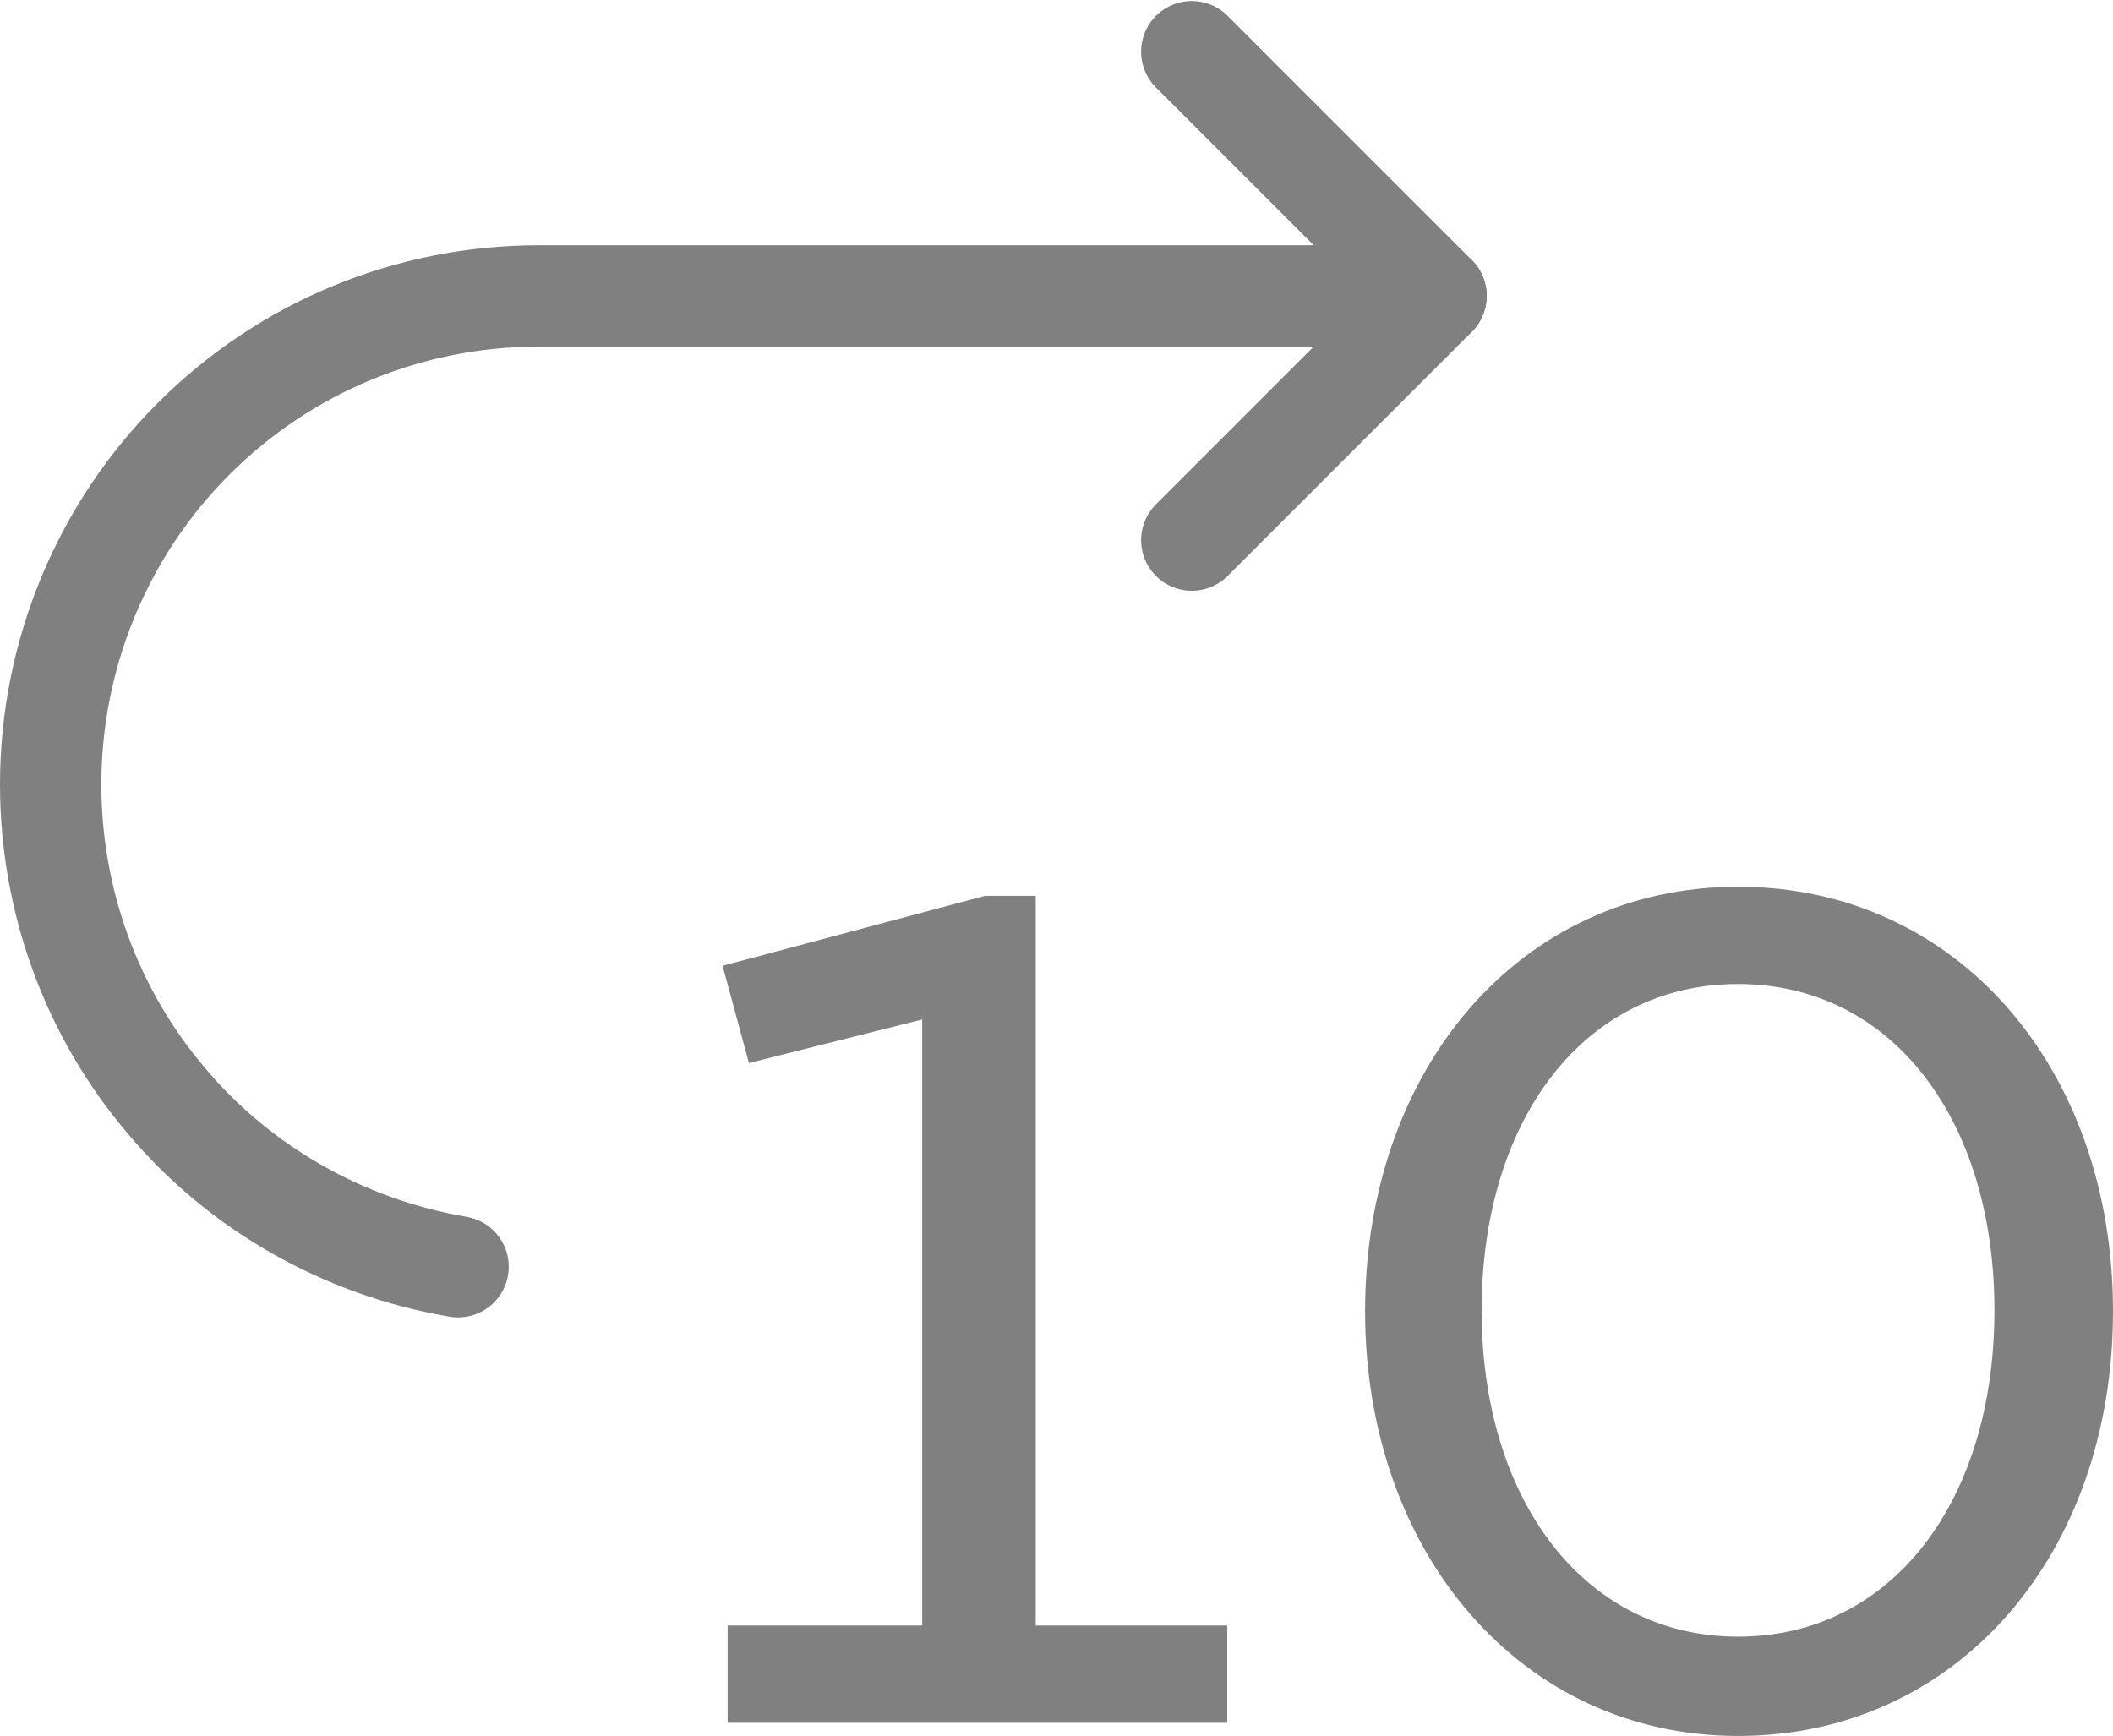 <?xml version="1.0" encoding="UTF-8"?><svg id="Layer_2" xmlns="http://www.w3.org/2000/svg" viewBox="0 0 20.85 17.13"><g id="Layer_1-2"><path d="M11.76,5.33l2.41-2.41-2.41-2.41" fill="none" stroke="gray" stroke-linecap="round" stroke-linejoin="round"/><path d="M4.52,12.5c-1.12-.19-2.15-.77-2.88-1.64-.74-.87-1.14-1.98-1.14-3.12,0-1.28.51-2.51,1.41-3.41.91-.91,2.13-1.41,3.41-1.41h8.85" fill="none" stroke="gray" stroke-linecap="round" stroke-linejoin="round"/><path d="M7.18,17v-.96h1.92v-5.98l-1.71.43-.26-.96,2.59-.69h.5v7.2h1.89v.96h-4.93ZM17.15,17.13c-2.14,0-3.68-1.81-3.68-4.19s1.52-4.19,3.68-4.19,3.7,1.79,3.7,4.19-1.54,4.19-3.7,4.19ZM17.15,16.15c1.52,0,2.53-1.34,2.53-3.22s-1.01-3.22-2.53-3.22-2.53,1.34-2.53,3.22,1.02,3.22,2.53,3.22Z" fill="gray"/></g></svg>
